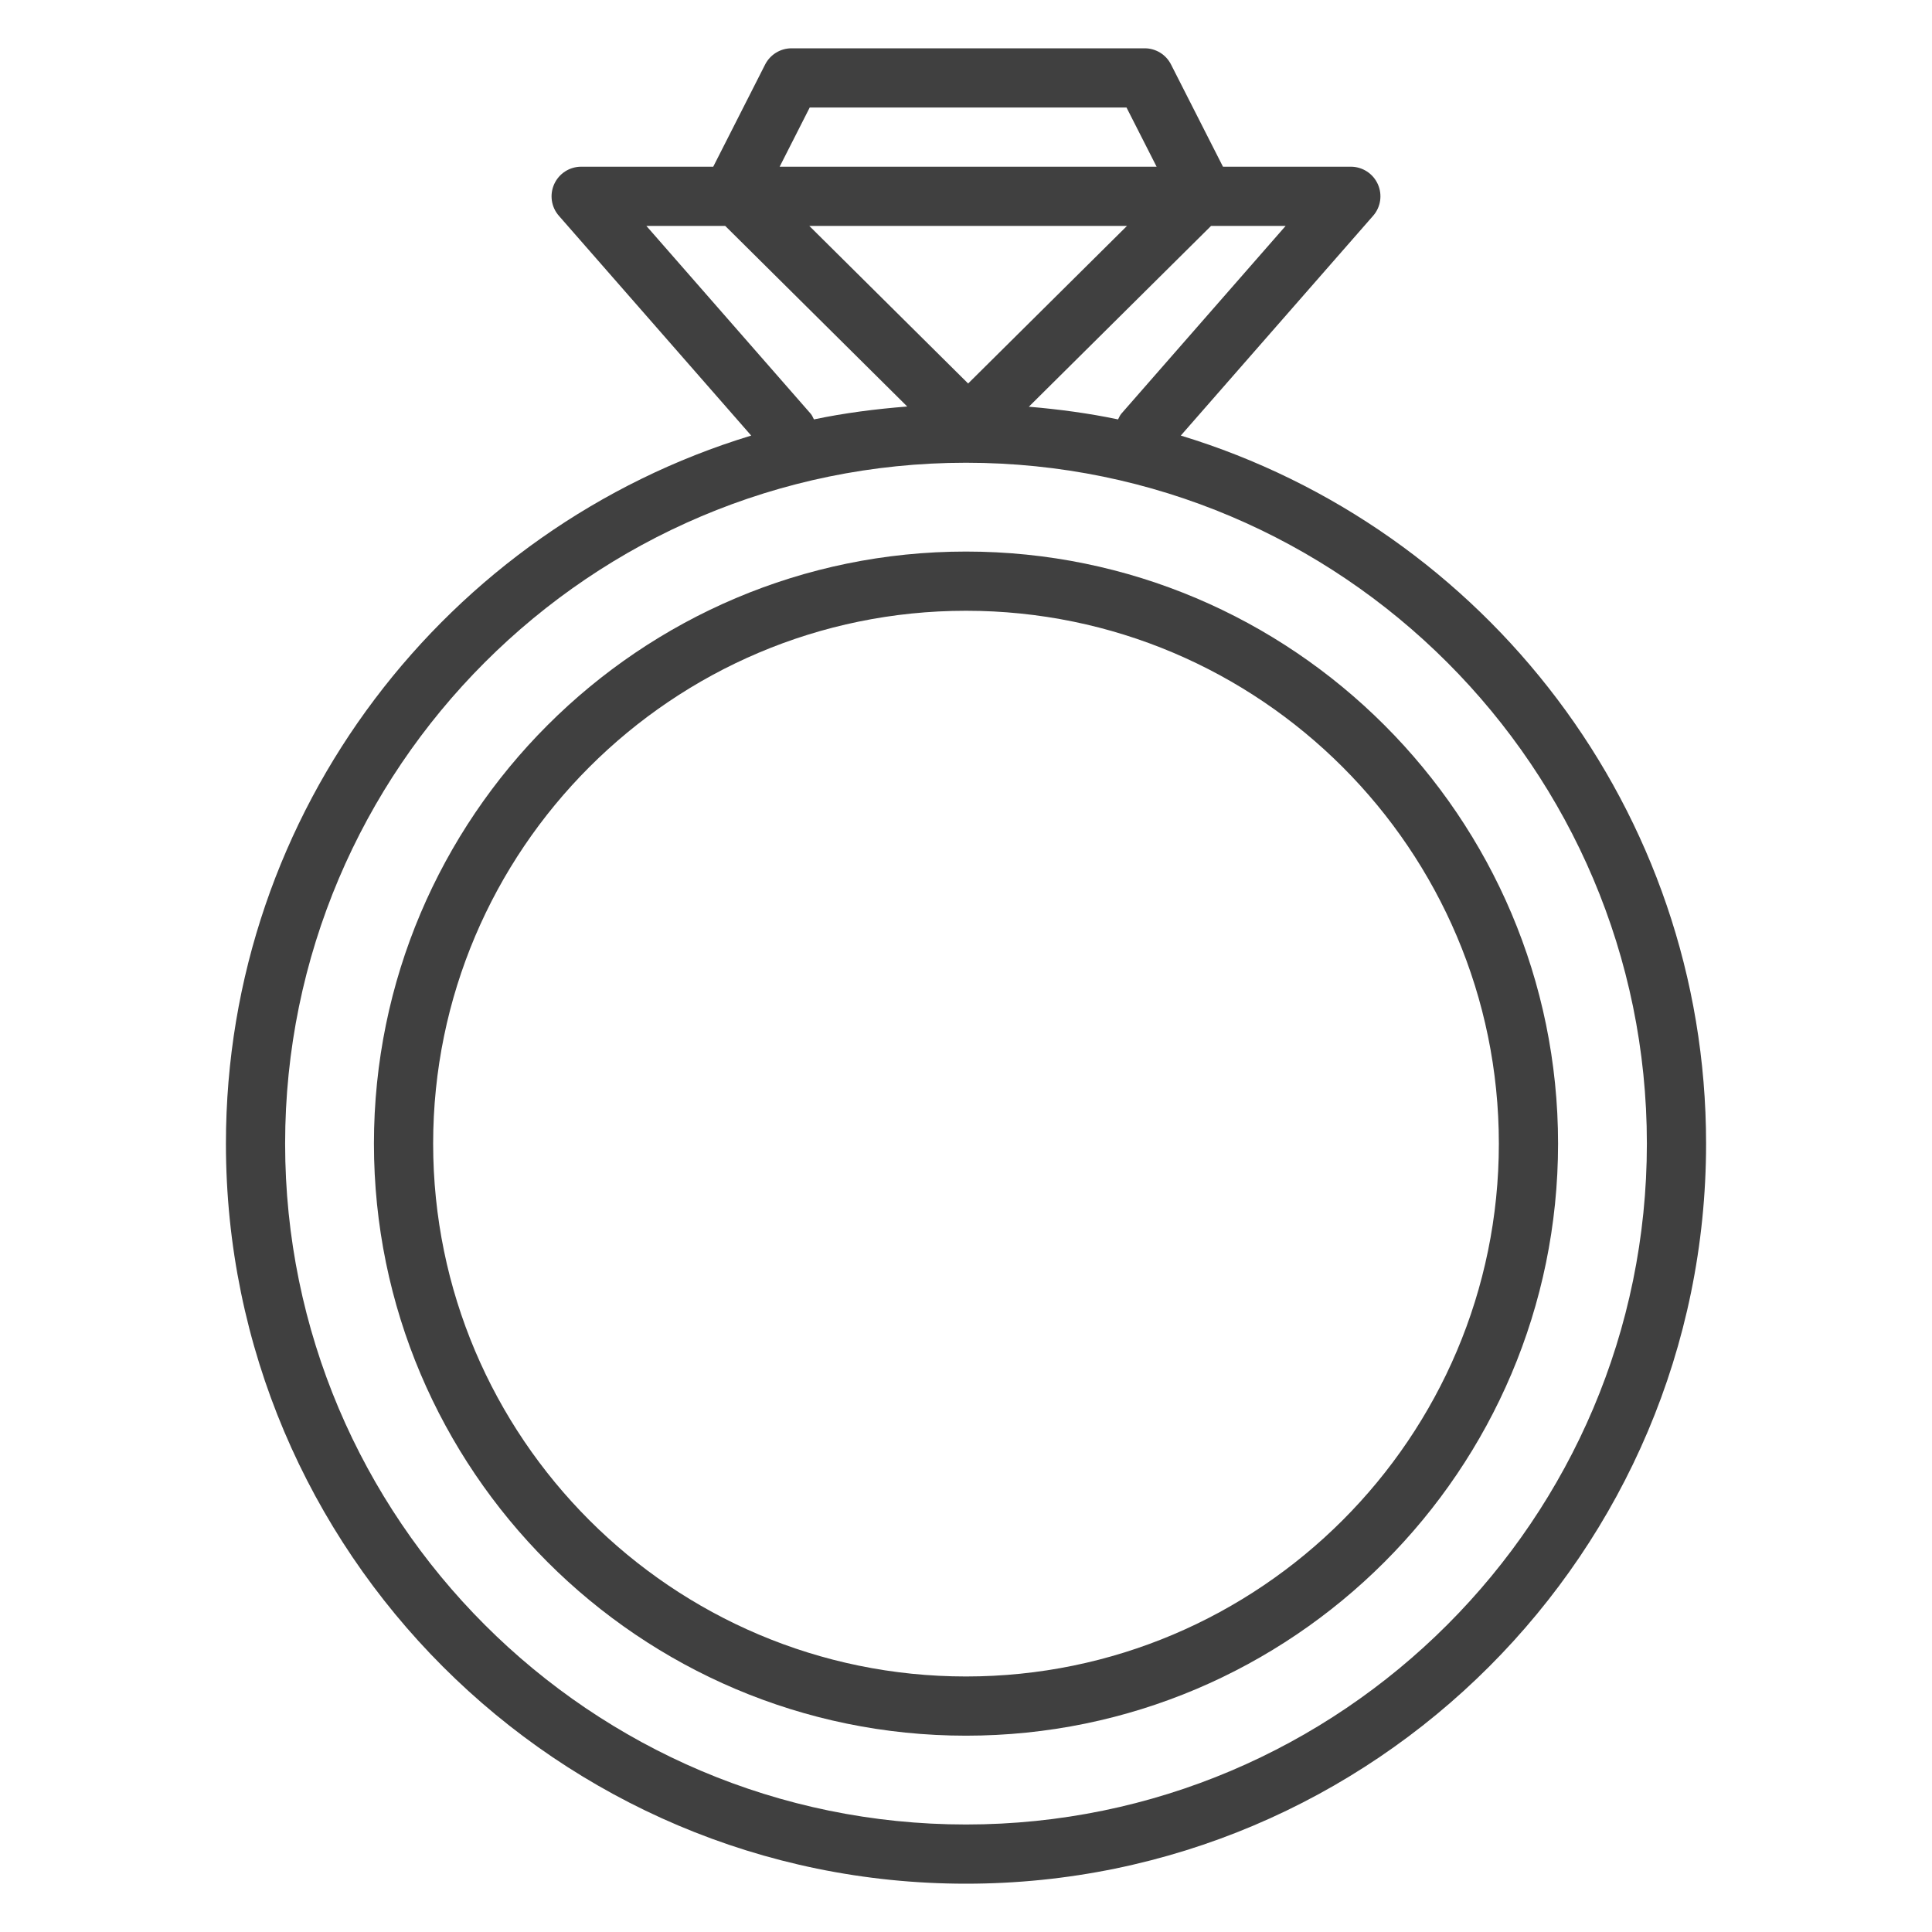 <?xml version="1.0" encoding="iso-8859-1"?>
<!-- Generator: Adobe Illustrator 22.0.0, SVG Export Plug-In . SVG Version: 6.00 Build 0)  -->
<svg version="1.1" id="&#x56FE;&#x5C42;_1" xmlns="http://www.w3.org/2000/svg" xmlns:xlink="http://www.w3.org/1999/xlink" x="0px"
	 y="0px" viewBox="0 0 200 200" style="enable-background:new 0 0 200 200;" xml:space="preserve">
<g>
	<path style="fill:#404040;" d="M100,57.097c-33.793,0-61.29,27.494-61.29,61.29c0,33.793,27.497,61.29,61.29,61.29
		s61.29-27.497,61.29-61.29C161.29,84.591,133.793,57.097,100,57.097z M100,173.548c-30.418,0-55.161-24.744-55.161-55.161
		c0-30.415,24.744-55.161,55.161-55.161s55.161,24.747,55.161,55.161C155.161,148.805,130.418,173.548,100,173.548z"/>
	<path style="fill:#404040;" d="M122.236,45.09l19.907-22.75c0.796-0.904,0.982-2.188,0.485-3.283
		c-0.497-1.095-1.586-1.799-2.789-1.799h-13.237l-5.378-10.582C120.703,5.646,119.65,5,118.495,5H81.942
		c-1.155,0-2.209,0.649-2.735,1.676l-5.373,10.582H60.161c-1.203,0-2.292,0.703-2.789,1.799c-0.497,1.095-0.311,2.379,0.485,3.283
		l19.907,22.75c-31.43,9.554-54.376,38.786-54.376,73.297C23.387,160.632,57.755,195,100,195s76.613-34.368,76.613-76.613
		C176.613,83.876,153.667,54.644,122.236,45.09z M116.083,42.822c-0.157,0.179-0.233,0.393-0.342,0.594
		c-3.015-0.632-6.104-1.047-9.236-1.312l18.863-18.717h7.719L116.083,42.822z M83.779,23.387h32.887L100.221,39.7L83.779,23.387z
		 M83.822,11.129h32.794l3.116,6.129H80.709L83.822,11.129z M83.917,42.822L66.913,23.387h8.162l18.842,18.695
		c-3.277,0.259-6.509,0.673-9.658,1.334C84.151,43.215,84.075,43.001,83.917,42.822z M100,188.871
		c-38.863,0-70.484-31.621-70.484-70.484c0-38.866,31.621-70.484,70.484-70.484s70.484,31.618,70.484,70.484
		C170.484,157.25,138.863,188.871,100,188.871z"/>
</g>
</svg>
